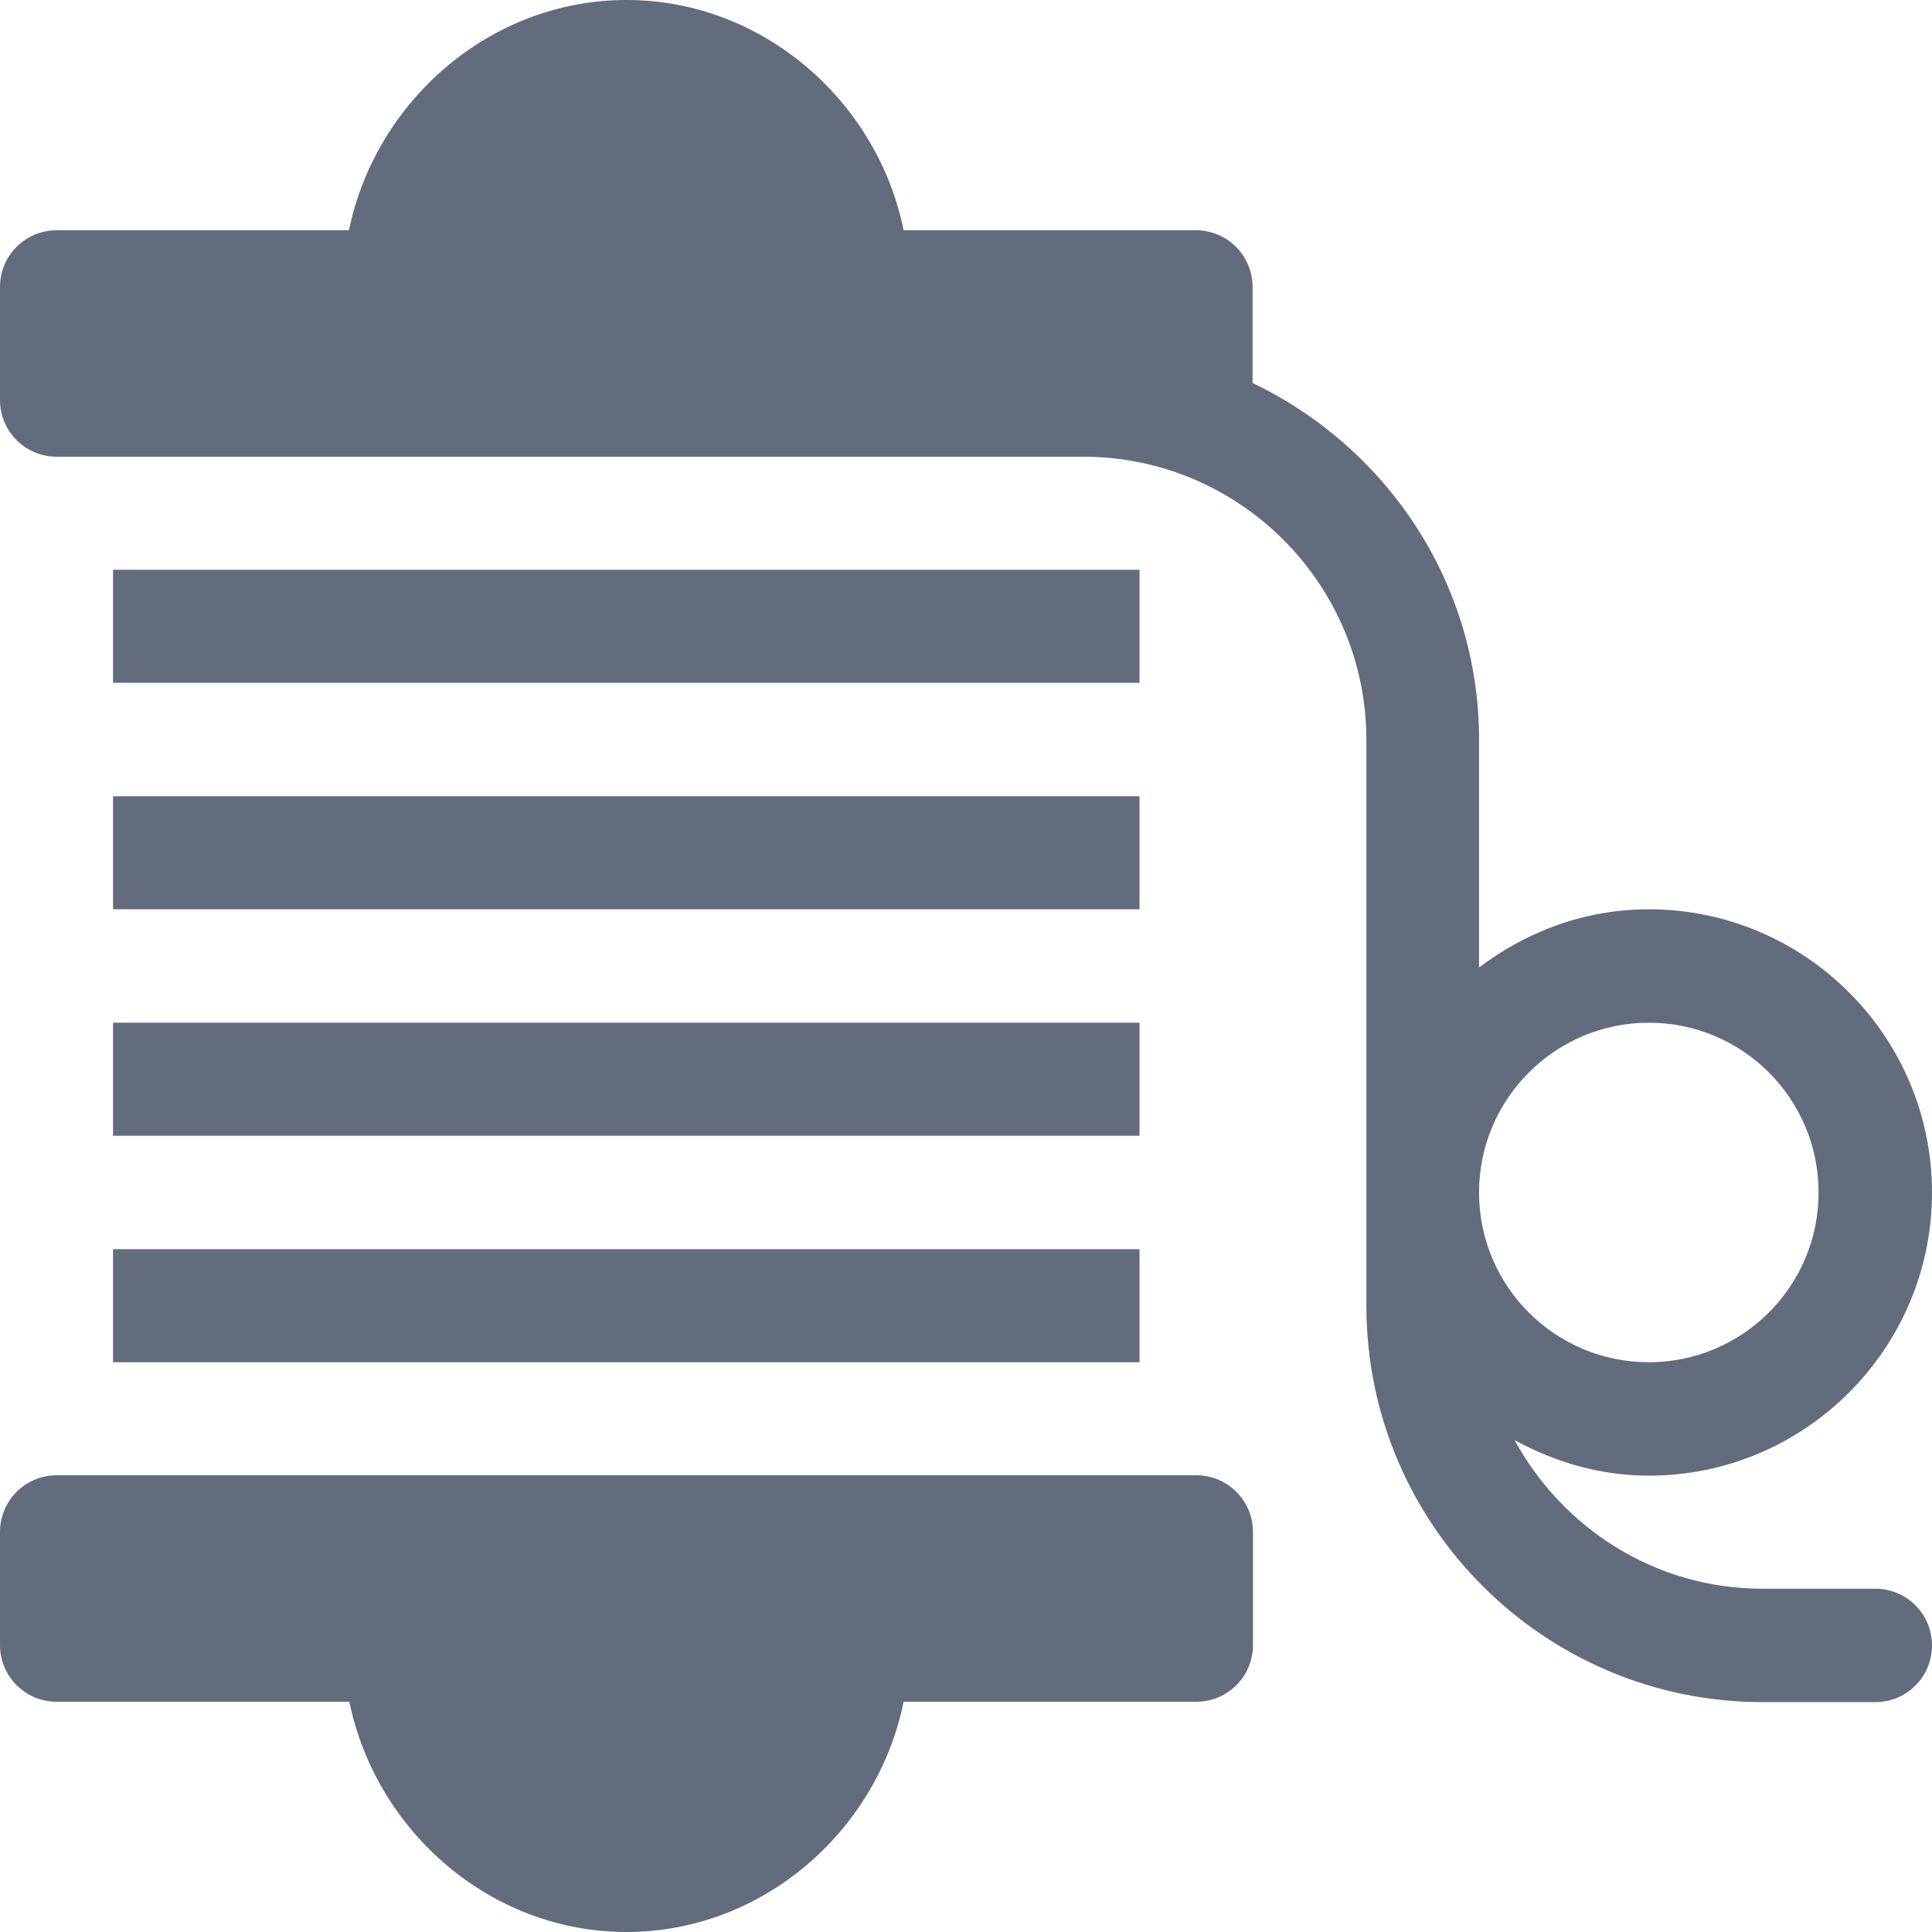 <?xml version="1.0" encoding="utf-8"?>
<!-- Generator: Adobe Illustrator 25.0.0, SVG Export Plug-In . SVG Version: 6.00 Build 0)  -->
<svg version="1.1" id="Слой_1" xmlns:svgjs="http://svgjs.com/svgjs"
	 xmlns="http://www.w3.org/2000/svg" xmlns:xlink="http://www.w3.org/1999/xlink" x="0px" y="0px" viewBox="0 0 511 511"
	 style="enable-background:new 0 0 511 511;" xml:space="preserve">
<style type="text/css">
	.st0{fill:#636C7C;}
</style>
<g>
	<path class="st0" d="M15,450.1h77.4c7,34.1,37.2,60.9,73.3,60.9s66.4-26.8,73.3-60.9h77.4c8.3,0,15-6.7,15-15v-29.9
		c0-8.3-6.7-15-15-15H15c-8.3,0-15,6.7-15,15v29.9C0,443.4,6.7,450.1,15,450.1z"/>
	<path class="st0" d="M15,120.8h271.5c41.3,0,74.9,33.6,74.9,74.9v149.7c0,57.8,47,104.8,104.8,104.8H496c8.3,0,15-6.7,15-15
		s-6.7-15-15-15h-29.9c-28.3,0-52.8-16-65.5-39.3c10.6,5.8,22.6,9.4,35.5,9.4c41.3,0,74.9-33.6,74.9-74.9s-33.6-74.9-74.9-74.9
		c-16.9,0-32.4,5.9-44.9,15.4v-60.3c0-41.6-24.6-77.4-59.9-94.3V75.9c0-8.3-6.7-15-15-15H239C232.1,26.8,201.8,0,165.7,0
		S99.3,26.8,92.3,60.9H15c-8.3,0-15,6.7-15,15v29.9C0,114.1,6.7,120.8,15,120.8z M436.1,270.5c24.8,0,44.9,20.1,44.9,44.9
		s-20.1,44.9-44.9,44.9s-44.9-20.1-44.9-44.9S411.4,270.5,436.1,270.5z"/>
	<path class="st0" d="M301.4,360.3H29.9v-29.9h271.5V360.3z"/>
	<path class="st0" d="M301.4,300.4H29.9v-29.9h271.5V300.4z"/>
	<path class="st0" d="M301.4,240.5H29.9v-29.9h271.5V240.5z"/>
	<path class="st0" d="M301.4,180.6H29.9v-29.9h271.5V180.6z"/>
</g>
</svg>
